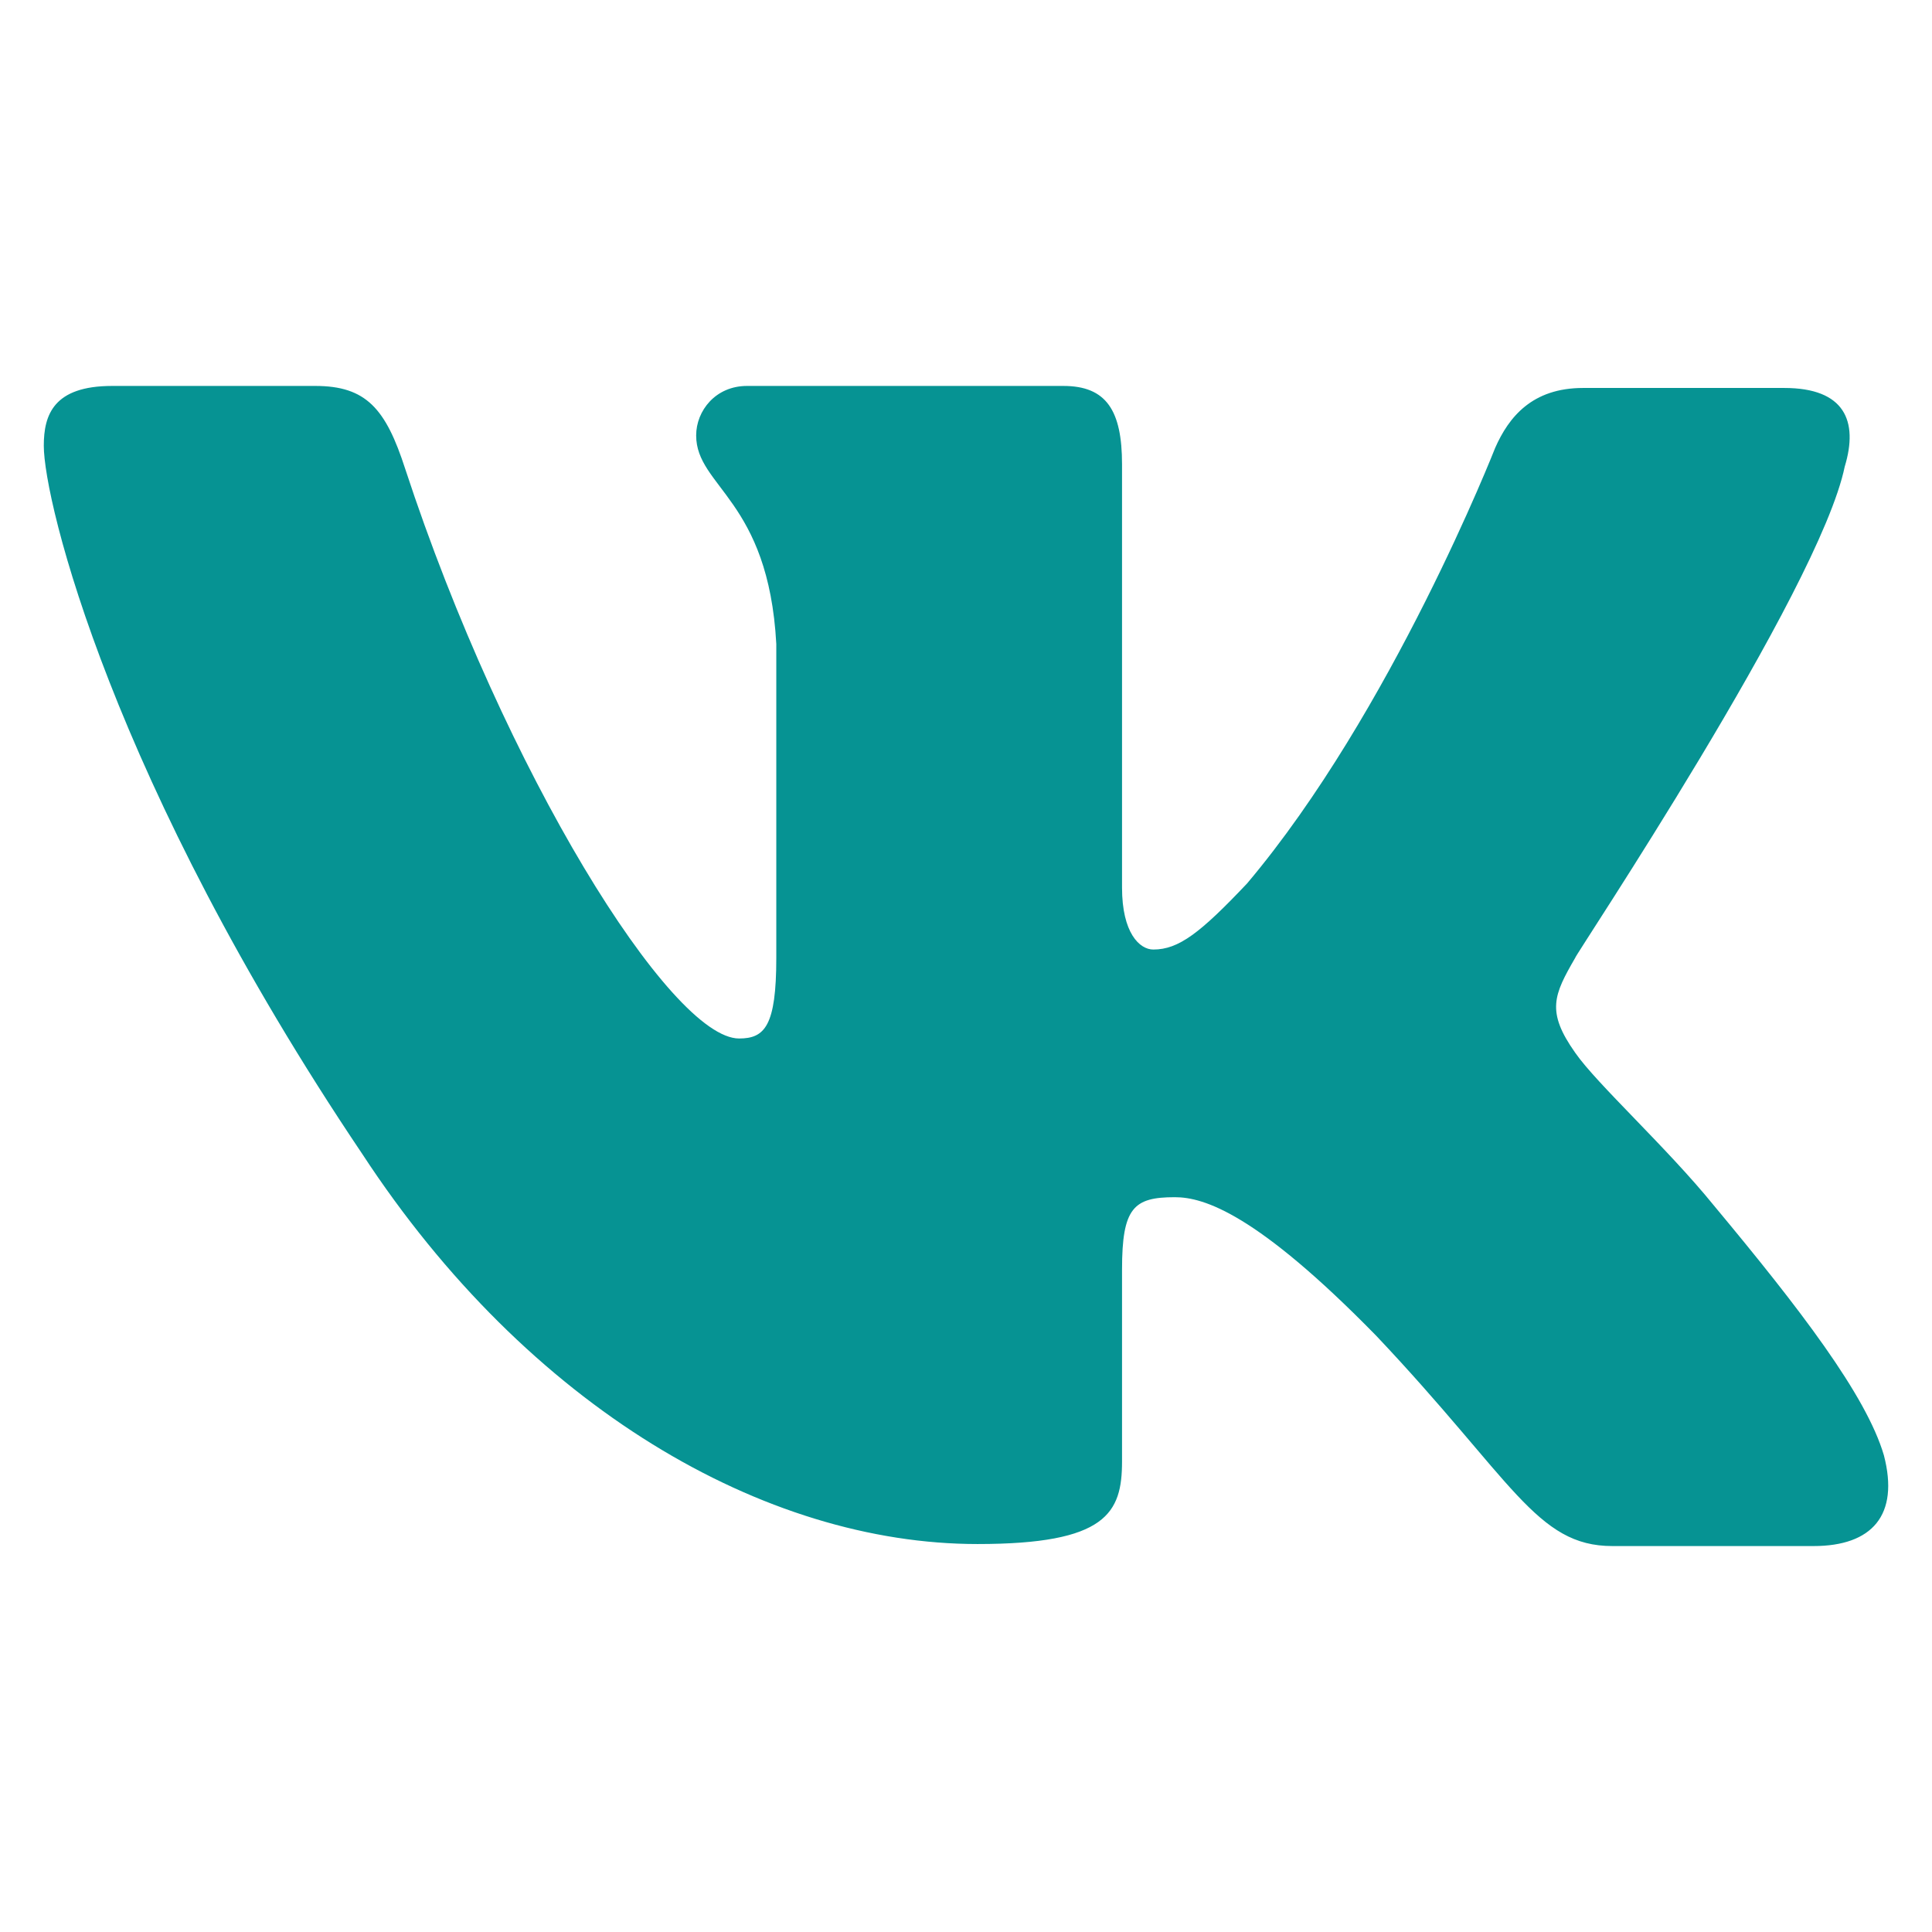 <?xml version="1.0" encoding="UTF-8"?> <svg xmlns="http://www.w3.org/2000/svg" width="21" height="21" viewBox="0 0 21 21" fill="none"><path fill-rule="evenodd" clip-rule="evenodd" d="M20.052 5.07C20.201 4.577 20.052 4.217 19.394 4.217H17.207C16.655 4.217 16.4 4.532 16.252 4.868C16.252 4.868 15.126 7.741 13.555 9.603C13.046 10.141 12.812 10.321 12.536 10.321C12.387 10.321 12.196 10.141 12.196 9.648V5.047C12.196 4.464 12.027 4.195 11.559 4.195H8.119C7.779 4.195 7.567 4.464 7.567 4.733C7.567 5.294 8.353 5.429 8.438 7V10.412C8.438 11.153 8.312 11.288 8.034 11.288C7.291 11.288 5.486 8.393 4.404 5.095C4.193 4.442 3.98 4.195 3.427 4.195H1.219C0.582 4.195 0.476 4.509 0.476 4.845C0.476 5.451 1.219 8.503 3.937 12.542C5.742 15.3 8.311 16.783 10.625 16.783C12.027 16.783 12.196 16.446 12.196 15.885V13.799C12.196 13.126 12.323 13.013 12.77 13.013C13.088 13.013 13.661 13.193 14.957 14.517C16.442 16.087 16.697 16.805 17.526 16.805H19.712C20.349 16.805 20.647 16.469 20.477 15.818C20.286 15.167 19.564 14.225 18.629 13.103C18.12 12.475 17.355 11.78 17.122 11.443C16.804 10.994 16.889 10.814 17.122 10.411C17.101 10.411 19.776 6.416 20.052 5.069" fill="#069393"></path></svg> 